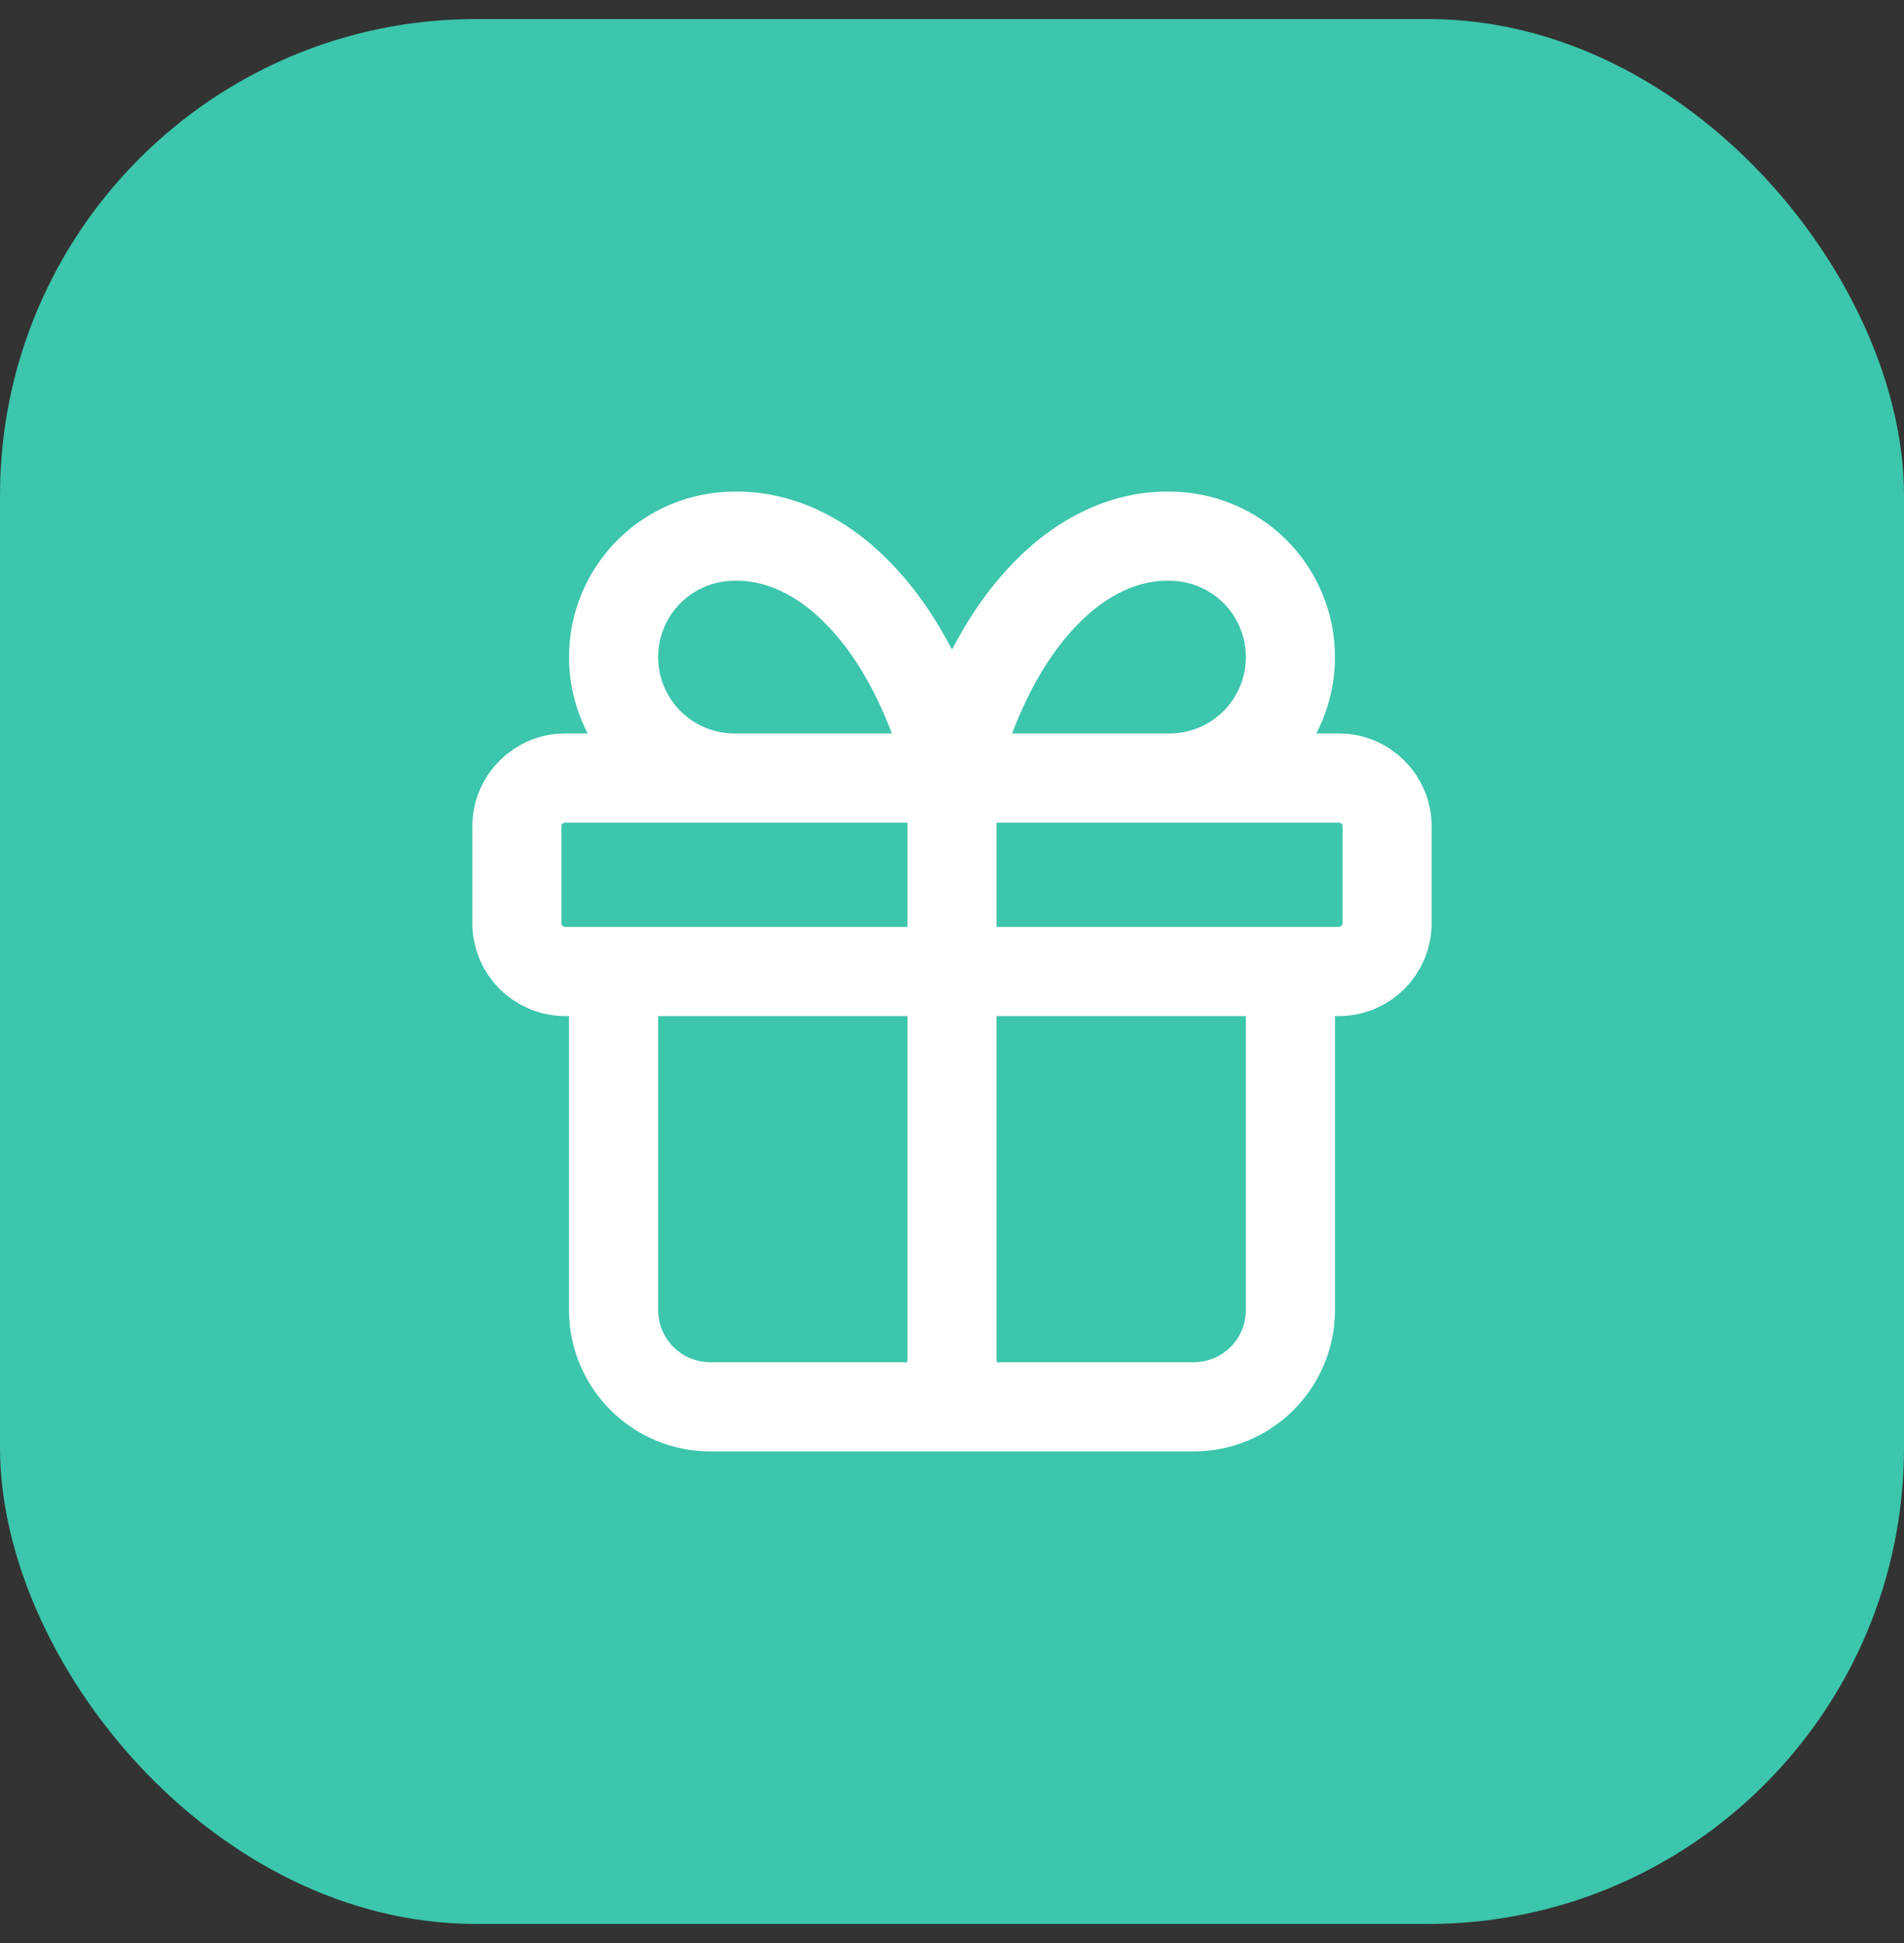 <svg width="50" height="51" viewBox="0 0 50 51" fill="none" xmlns="http://www.w3.org/2000/svg">
<rect x="0" y="0" width="50" height="51" fill="#333333" stroke="none"/>
<rect y="0.5" width="50" height="50" rx="12.5" fill="#3CC6AB"/>
<path d="M25 20.422V36.926M25 20.422C24.541 18.529 23.75 16.911 22.731 15.779C21.712 14.647 20.512 14.053 19.287 14.074C18.445 14.074 17.638 14.408 17.043 15.003C16.447 15.599 16.113 16.406 16.113 17.248C16.113 18.09 16.447 18.897 17.043 19.492C17.638 20.087 18.445 20.422 19.287 20.422M25 20.422C25.459 18.529 26.25 16.911 27.269 15.779C28.288 14.647 29.488 14.053 30.713 14.074C31.555 14.074 32.362 14.408 32.958 15.003C33.553 15.599 33.887 16.406 33.887 17.248C33.887 18.09 33.553 18.897 32.958 19.492C32.362 20.087 31.555 20.422 30.713 20.422M33.887 25.5V34.387C33.887 35.061 33.62 35.706 33.143 36.183C32.667 36.659 32.021 36.926 31.348 36.926H18.652C17.979 36.926 17.333 36.659 16.857 36.183C16.381 35.706 16.113 35.061 16.113 34.387V25.5M14.843 20.422H35.157C35.858 20.422 36.426 20.99 36.426 21.691V24.23C36.426 24.932 35.858 25.5 35.157 25.5H14.843C14.142 25.5 13.574 24.932 13.574 24.23V21.691C13.574 20.99 14.142 20.422 14.843 20.422Z" stroke="white" stroke-width="2.34" stroke-linecap="round" stroke-linejoin="round"/>
</svg>
